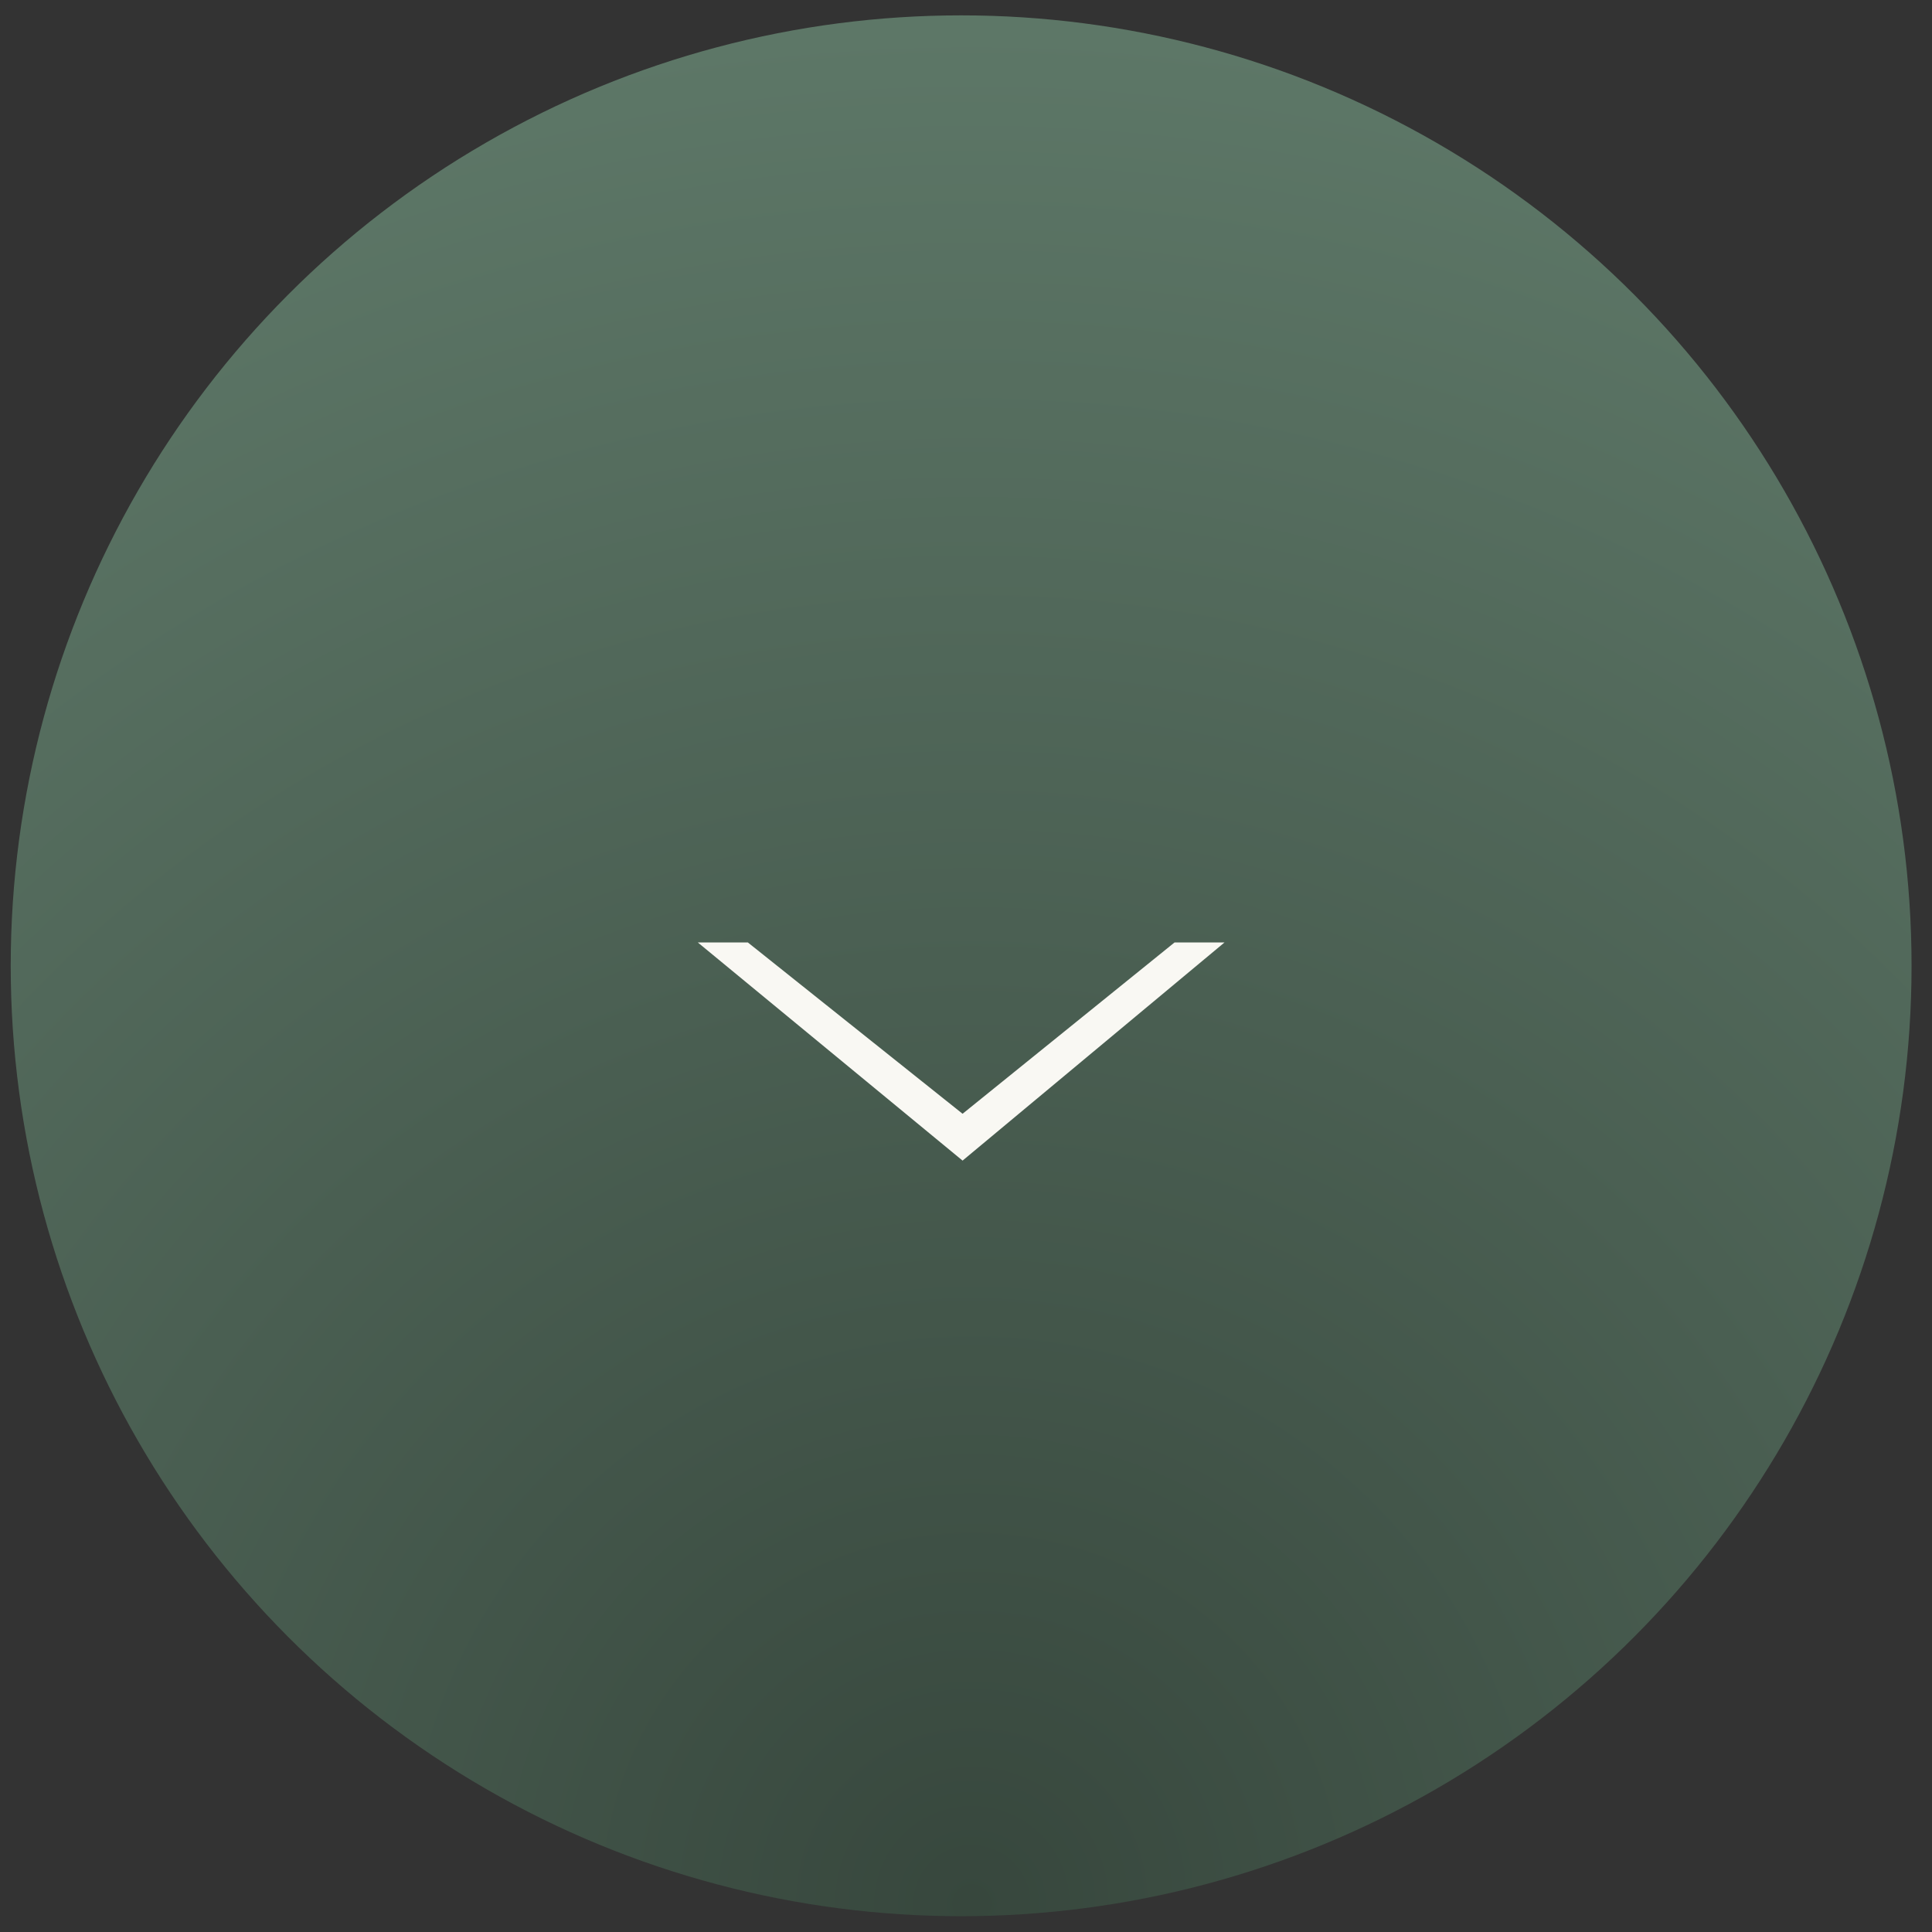<?xml version="1.0" encoding="UTF-8"?> <svg xmlns="http://www.w3.org/2000/svg" width="62" height="62" viewBox="0 0 62 62" fill="none"><rect x="0" y="0" width="62" height="62" fill="#333333" stroke="none"/><circle cx="30.844" cy="30.993" r="30.5" fill="url(#paint0_radial_147_2177)"></circle><path fill-rule="evenodd" clip-rule="evenodd" d="M22.393 30.244L30.89 37.245L39.296 30.244H37.693L30.89 35.742L23.999 30.244H22.393Z" fill="#F9F8F3"></path><defs><radialGradient id="paint0_radial_147_2177" cx="0" cy="0" r="1" gradientUnits="userSpaceOnUse" gradientTransform="translate(31.194 61.493) rotate(-90) scale(61)"><stop stop-color="#37473D"></stop><stop offset="1" stop-color="#5D7767"></stop></radialGradient></defs></svg> 